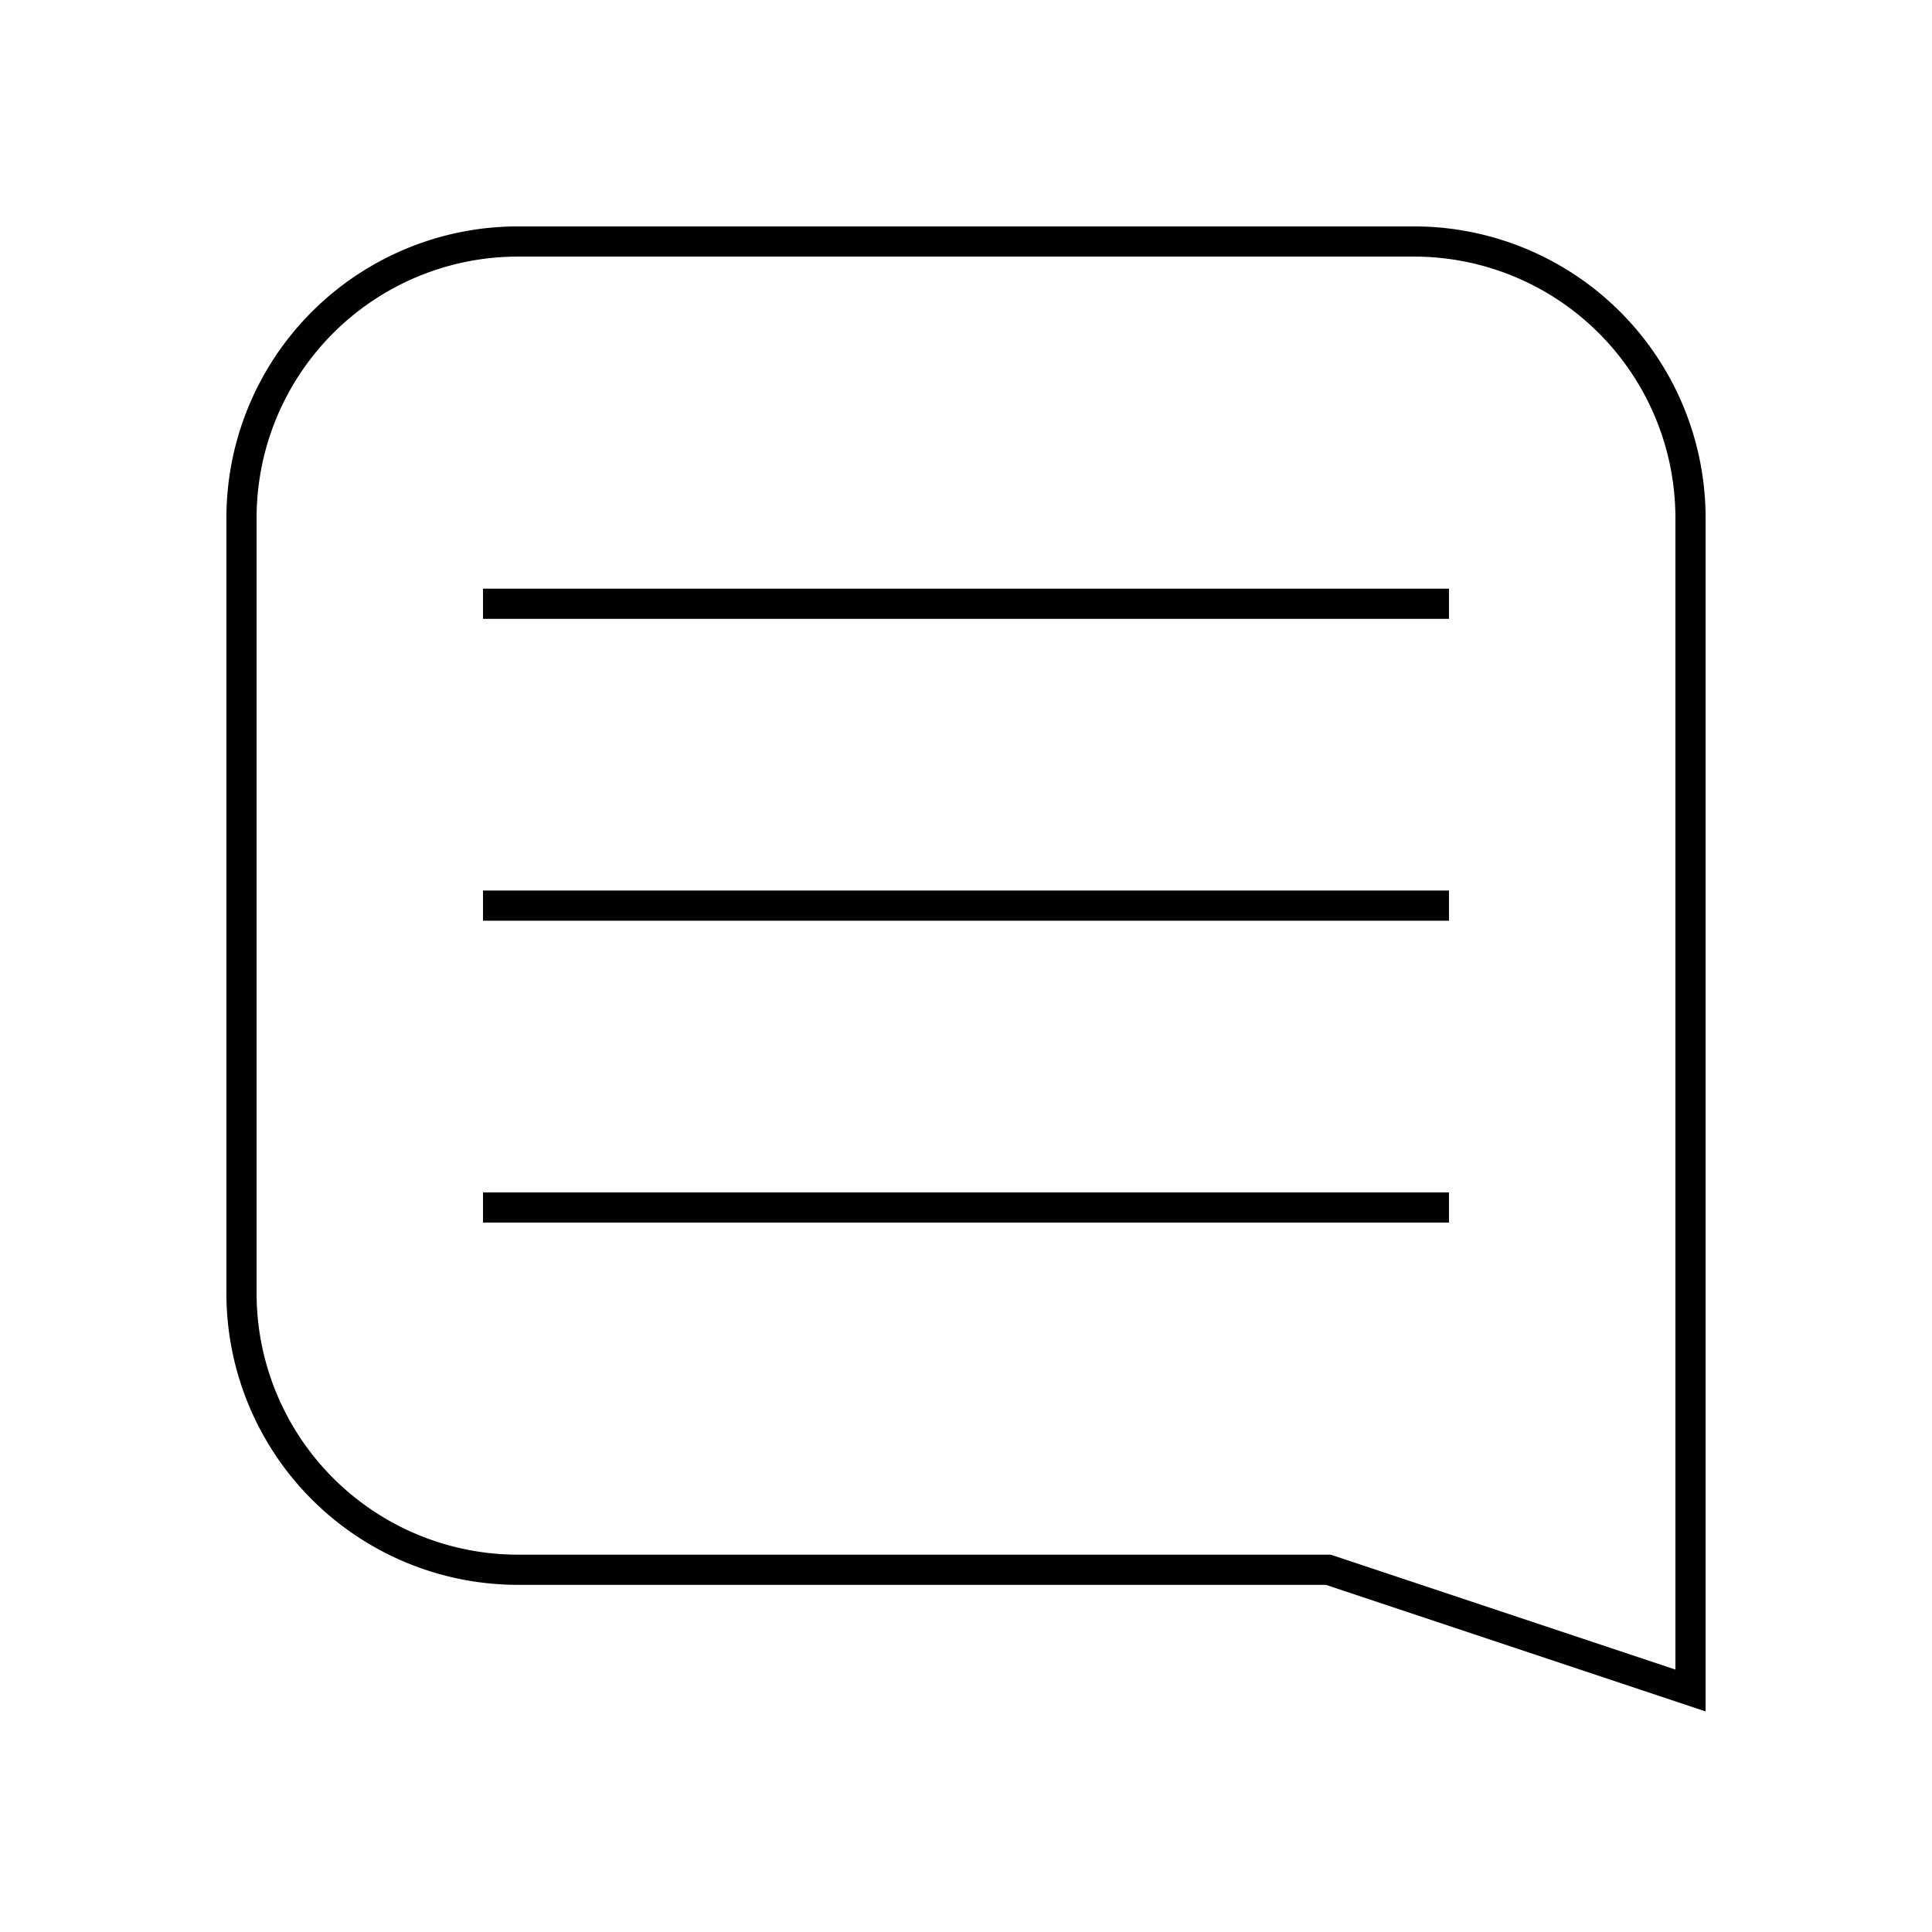 <svg stroke="#000000" fill="none" xmlns="http://www.w3.org/2000/svg" viewBox="0 0 64 64" height="800px" width="800px"><line y2="20" x2="48" y1="20" x1="16"></line><line y2="30" x2="48" y1="30" x1="16"></line><line y2="40" x2="48" y1="40" x1="16"></line><path d="m56 56-12-4H17.16A9.16 9.16 0 0 1 8 42.84V17.16A9.16 9.16 0 0 1 17.16 8h29.68A9.16 9.16 0 0 1 56 17.16z"></path></svg>